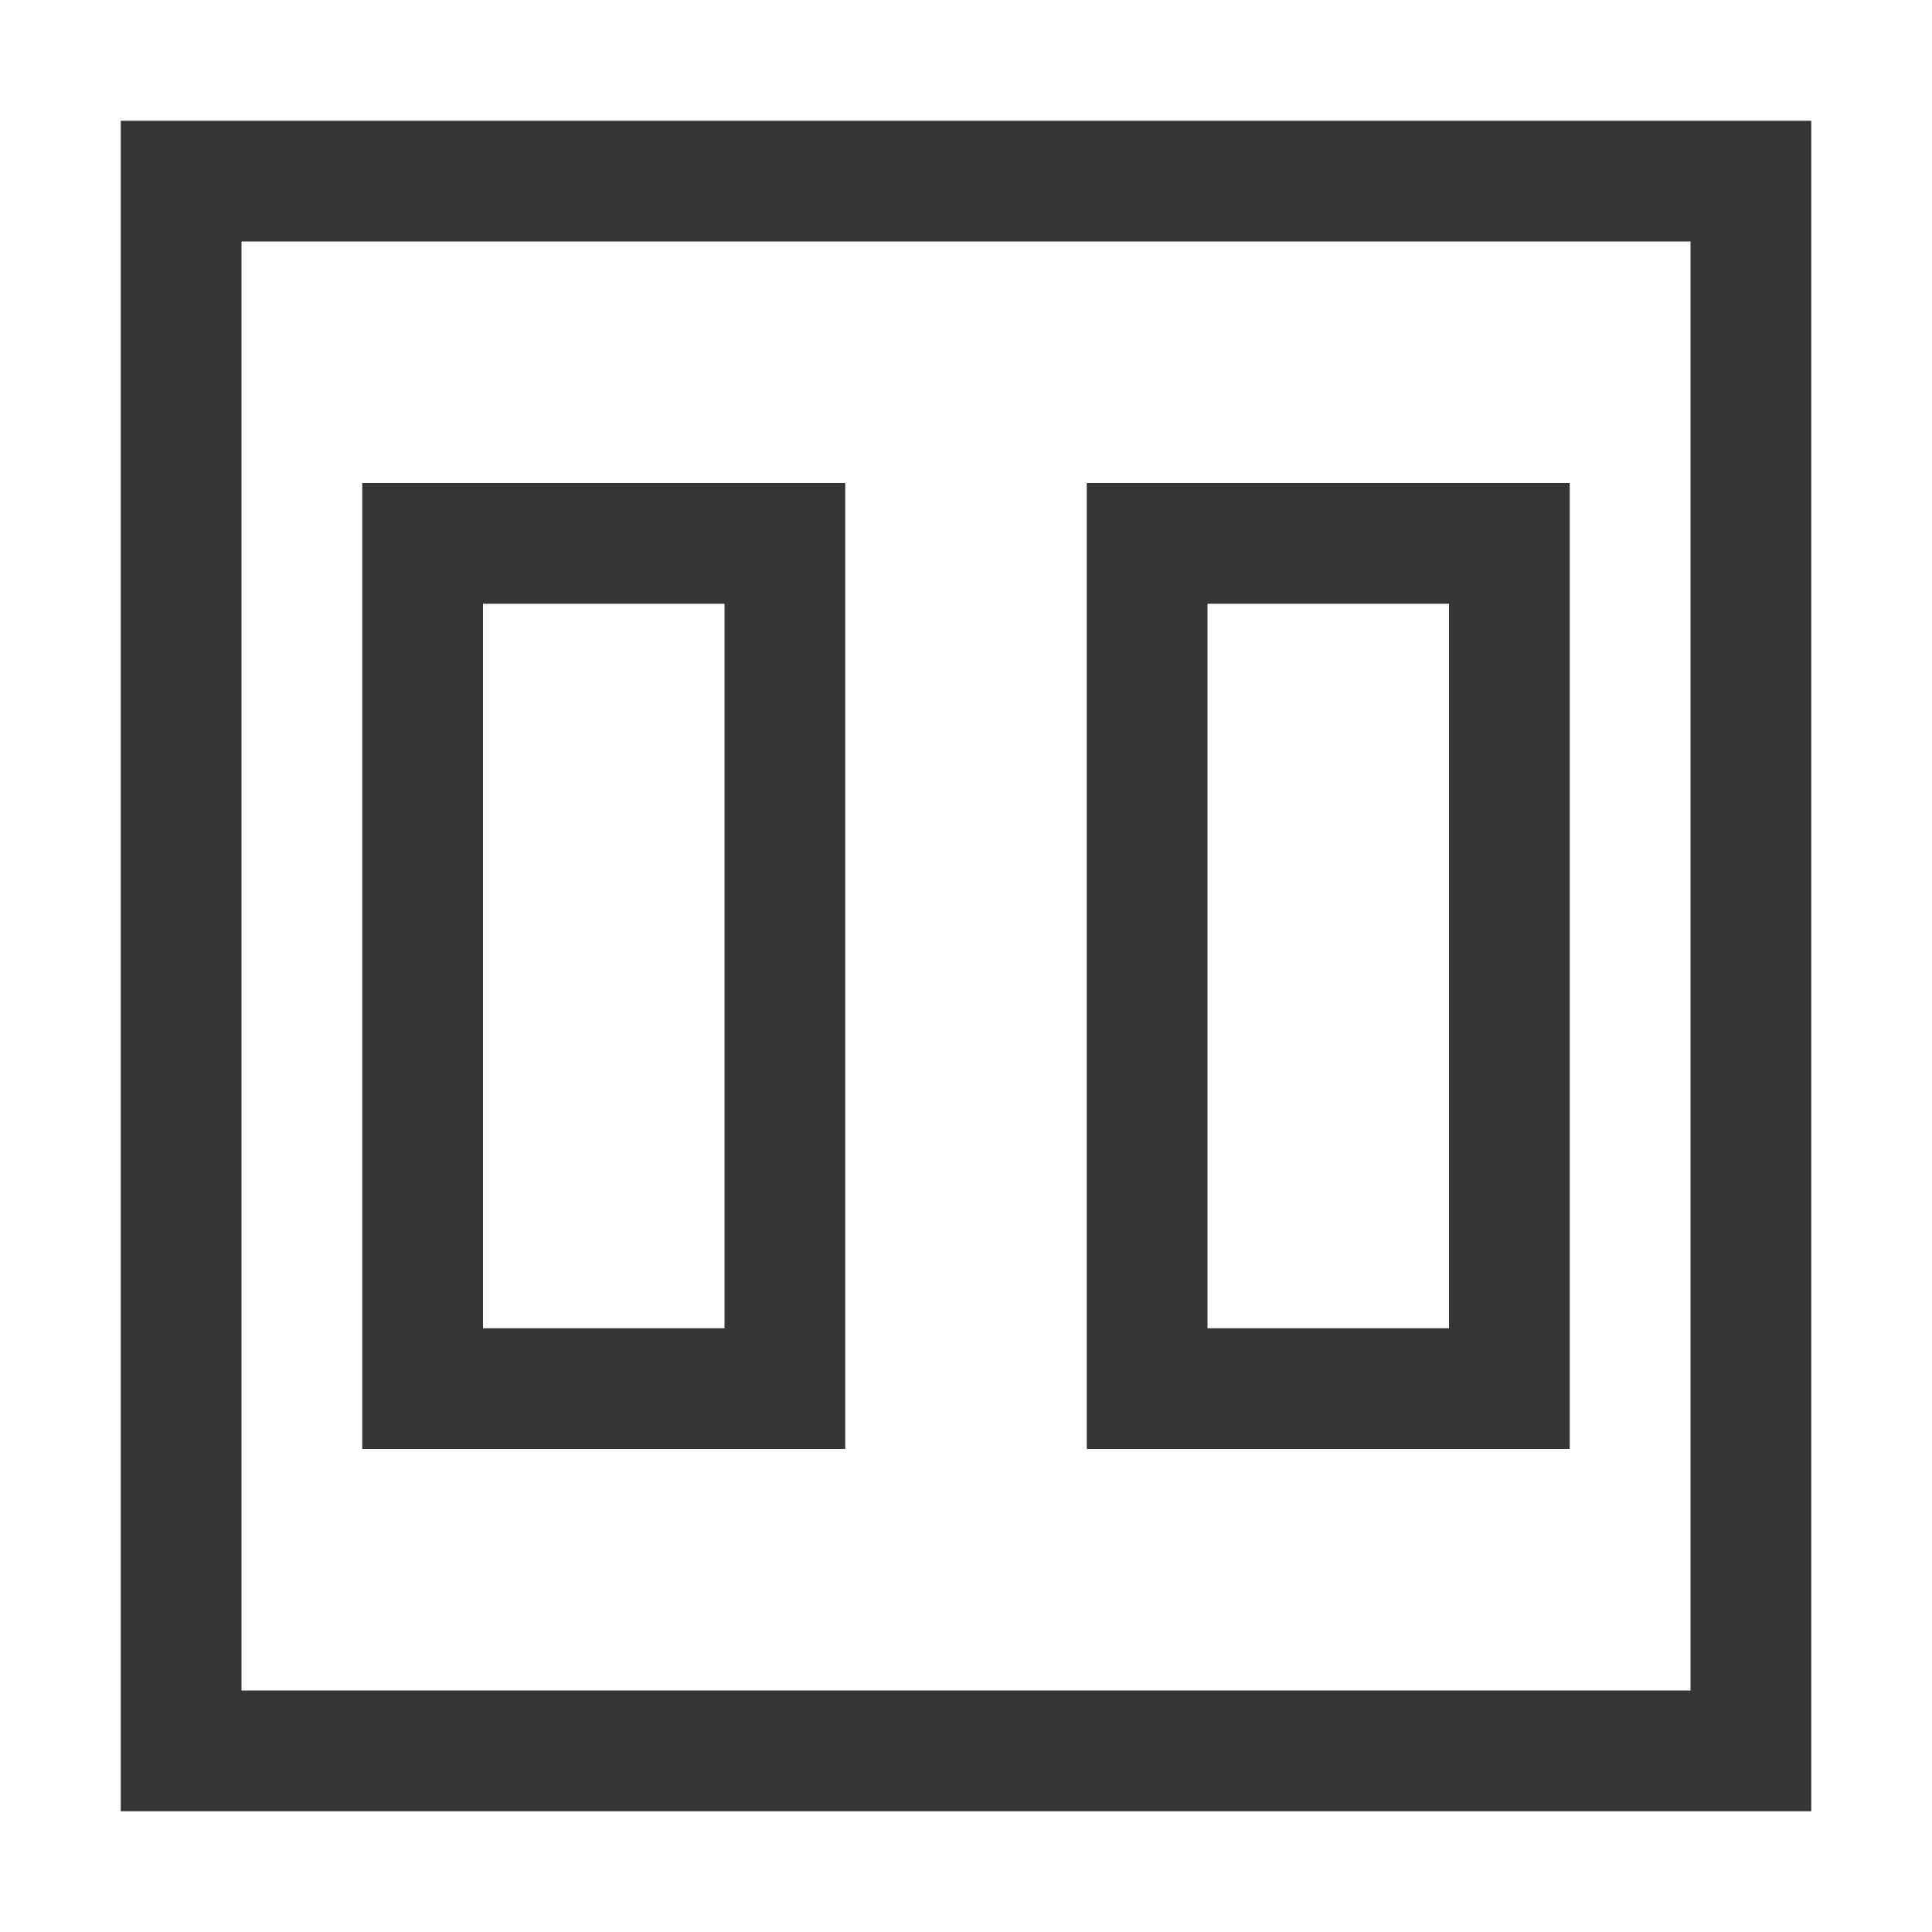 <svg xmlns="http://www.w3.org/2000/svg" viewBox="0 0 16 16">
  <defs id="defs3051">
    <style type="text/css" id="current-color-scheme">
      .ColorScheme-Text {
        color:#363636;
      }
      </style>
  </defs>
 <path style="fill:currentColor;fill-opacity:1;stroke:none" 
     d="M 1 1 L 1 15 L 15 15 L 15 1 L 1 1 z M 2 2 L 14 2 L 14 14 L 2 14 L 2 2 z M 3 4 L 3 12 L 7 12 L 7 4 L 3 4 z M 9 4 L 9 12 L 13 12 L 13 4 L 9 4 z M 4 5 L 6 5 L 6 11 L 4 11 L 4 5 z M 10 5 L 12 5 L 12 11 L 10 11 L 10 5 z "
     class="ColorScheme-Text"
     />
</svg>
